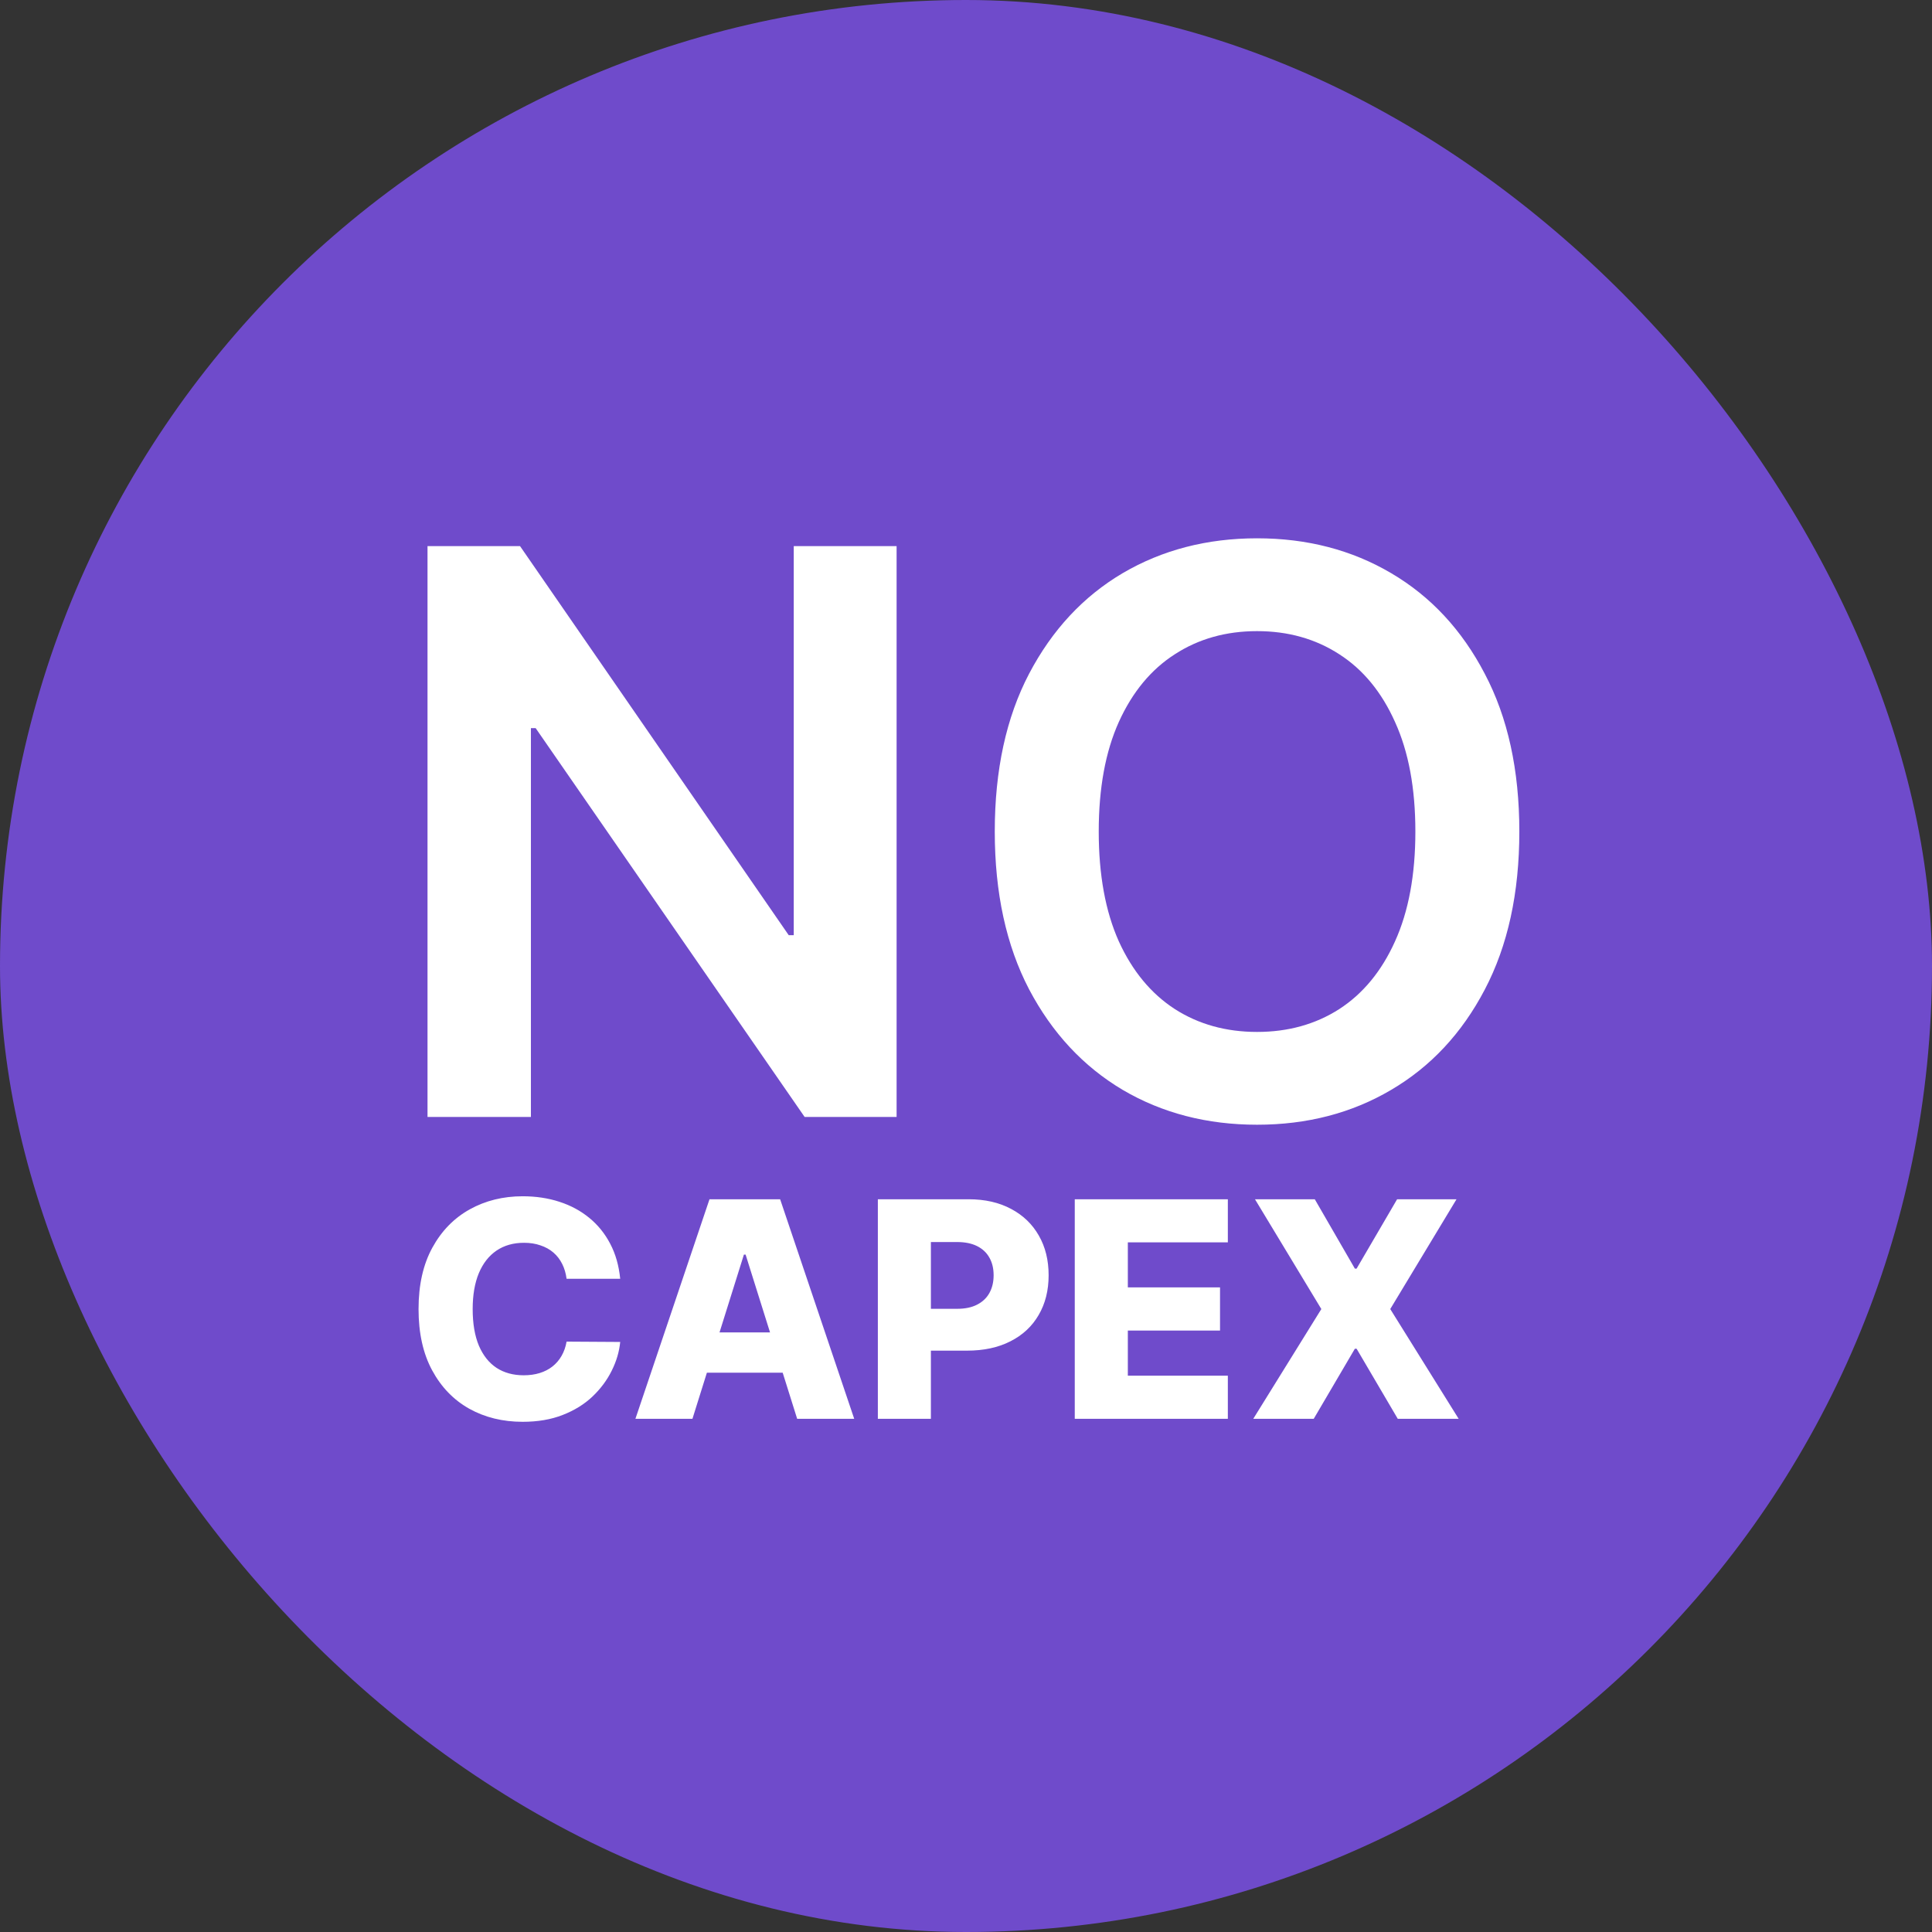 <svg xmlns="http://www.w3.org/2000/svg" width="64" height="64" viewBox="0 0 64 64" fill="none"><rect x="0" y="0" width="64" height="64" fill="#333333" stroke="none"/><rect width="64" height="64" rx="32" fill="#6F4BCB"></rect><path d="M29.701 18.091V37H26.654L17.744 24.12H17.587V37H14.162V18.091H17.227L26.128 30.98H26.294V18.091H29.701ZM50.33 27.546C50.33 29.583 49.948 31.328 49.185 32.781C48.428 34.227 47.394 35.335 46.083 36.104C44.778 36.874 43.297 37.258 41.642 37.258C39.986 37.258 38.502 36.874 37.191 36.104C35.886 35.329 34.852 34.218 34.089 32.771C33.332 31.319 32.953 29.577 32.953 27.546C32.953 25.508 33.332 23.766 34.089 22.32C34.852 20.867 35.886 19.756 37.191 18.986C38.502 18.217 39.986 17.832 41.642 17.832C43.297 17.832 44.778 18.217 46.083 18.986C47.394 19.756 48.428 20.867 49.185 22.32C49.948 23.766 50.33 25.508 50.33 27.546ZM46.886 27.546C46.886 26.111 46.661 24.902 46.212 23.917C45.769 22.926 45.153 22.178 44.365 21.673C43.577 21.162 42.669 20.907 41.642 20.907C40.614 20.907 39.706 21.162 38.918 21.673C38.13 22.178 37.511 22.926 37.062 23.917C36.619 24.902 36.397 26.111 36.397 27.546C36.397 28.98 36.619 30.192 37.062 31.183C37.511 32.168 38.13 32.916 38.918 33.427C39.706 33.932 40.614 34.184 41.642 34.184C42.669 34.184 43.577 33.932 44.365 33.427C45.153 32.916 45.769 32.168 46.212 31.183C46.661 30.192 46.886 28.98 46.886 27.546Z" fill="white"></path><path d="M20.545 42.362H18.769C18.745 42.18 18.697 42.015 18.623 41.869C18.55 41.722 18.453 41.596 18.332 41.492C18.212 41.388 18.068 41.309 17.902 41.254C17.739 41.197 17.558 41.169 17.359 41.169C17.006 41.169 16.702 41.255 16.447 41.428C16.193 41.601 15.998 41.851 15.861 42.178C15.726 42.504 15.658 42.9 15.658 43.364C15.658 43.847 15.727 44.251 15.864 44.578C16.004 44.903 16.199 45.148 16.45 45.313C16.703 45.477 17.003 45.558 17.349 45.558C17.543 45.558 17.719 45.533 17.878 45.484C18.039 45.434 18.18 45.362 18.3 45.267C18.423 45.17 18.524 45.053 18.602 44.916C18.683 44.776 18.738 44.618 18.769 44.443L20.545 44.454C20.514 44.776 20.42 45.093 20.264 45.406C20.11 45.718 19.898 46.003 19.628 46.261C19.358 46.517 19.029 46.721 18.641 46.872C18.255 47.024 17.813 47.099 17.313 47.099C16.655 47.099 16.065 46.955 15.545 46.666C15.026 46.375 14.617 45.951 14.316 45.395C14.015 44.839 13.865 44.161 13.865 43.364C13.865 42.563 14.018 41.885 14.323 41.329C14.628 40.773 15.041 40.35 15.562 40.061C16.083 39.772 16.667 39.628 17.313 39.628C17.753 39.628 18.161 39.689 18.535 39.812C18.909 39.933 19.238 40.111 19.522 40.345C19.806 40.577 20.037 40.862 20.214 41.201C20.392 41.539 20.502 41.927 20.545 42.362ZM22.938 47H21.049L23.503 39.727H25.843L28.297 47H26.407L24.699 41.56H24.643L22.938 47ZM22.686 44.138H26.635V45.473H22.686V44.138ZM29.08 47V39.727H32.084C32.629 39.727 33.098 39.834 33.494 40.047C33.892 40.258 34.198 40.552 34.413 40.931C34.629 41.307 34.737 41.745 34.737 42.245C34.737 42.747 34.627 43.186 34.406 43.562C34.189 43.937 33.877 44.227 33.472 44.432C33.068 44.639 32.587 44.742 32.031 44.742H30.177V43.356H31.704C31.969 43.356 32.191 43.31 32.368 43.218C32.548 43.126 32.684 42.997 32.776 42.831C32.869 42.663 32.915 42.468 32.915 42.245C32.915 42.02 32.869 41.826 32.776 41.663C32.684 41.497 32.548 41.369 32.368 41.279C32.188 41.189 31.967 41.144 31.704 41.144H30.837V47H29.08ZM35.603 47V39.727H40.674V41.155H37.361V42.646H40.415V44.077H37.361V45.572H40.674V47H35.603ZM43.554 39.727L44.882 42.025H44.939L46.281 39.727H48.249L46.054 43.364L48.32 47H46.303L44.939 44.678H44.882L43.519 47H41.516L43.771 43.364L41.573 39.727H43.554Z" fill="white"></path></svg>
